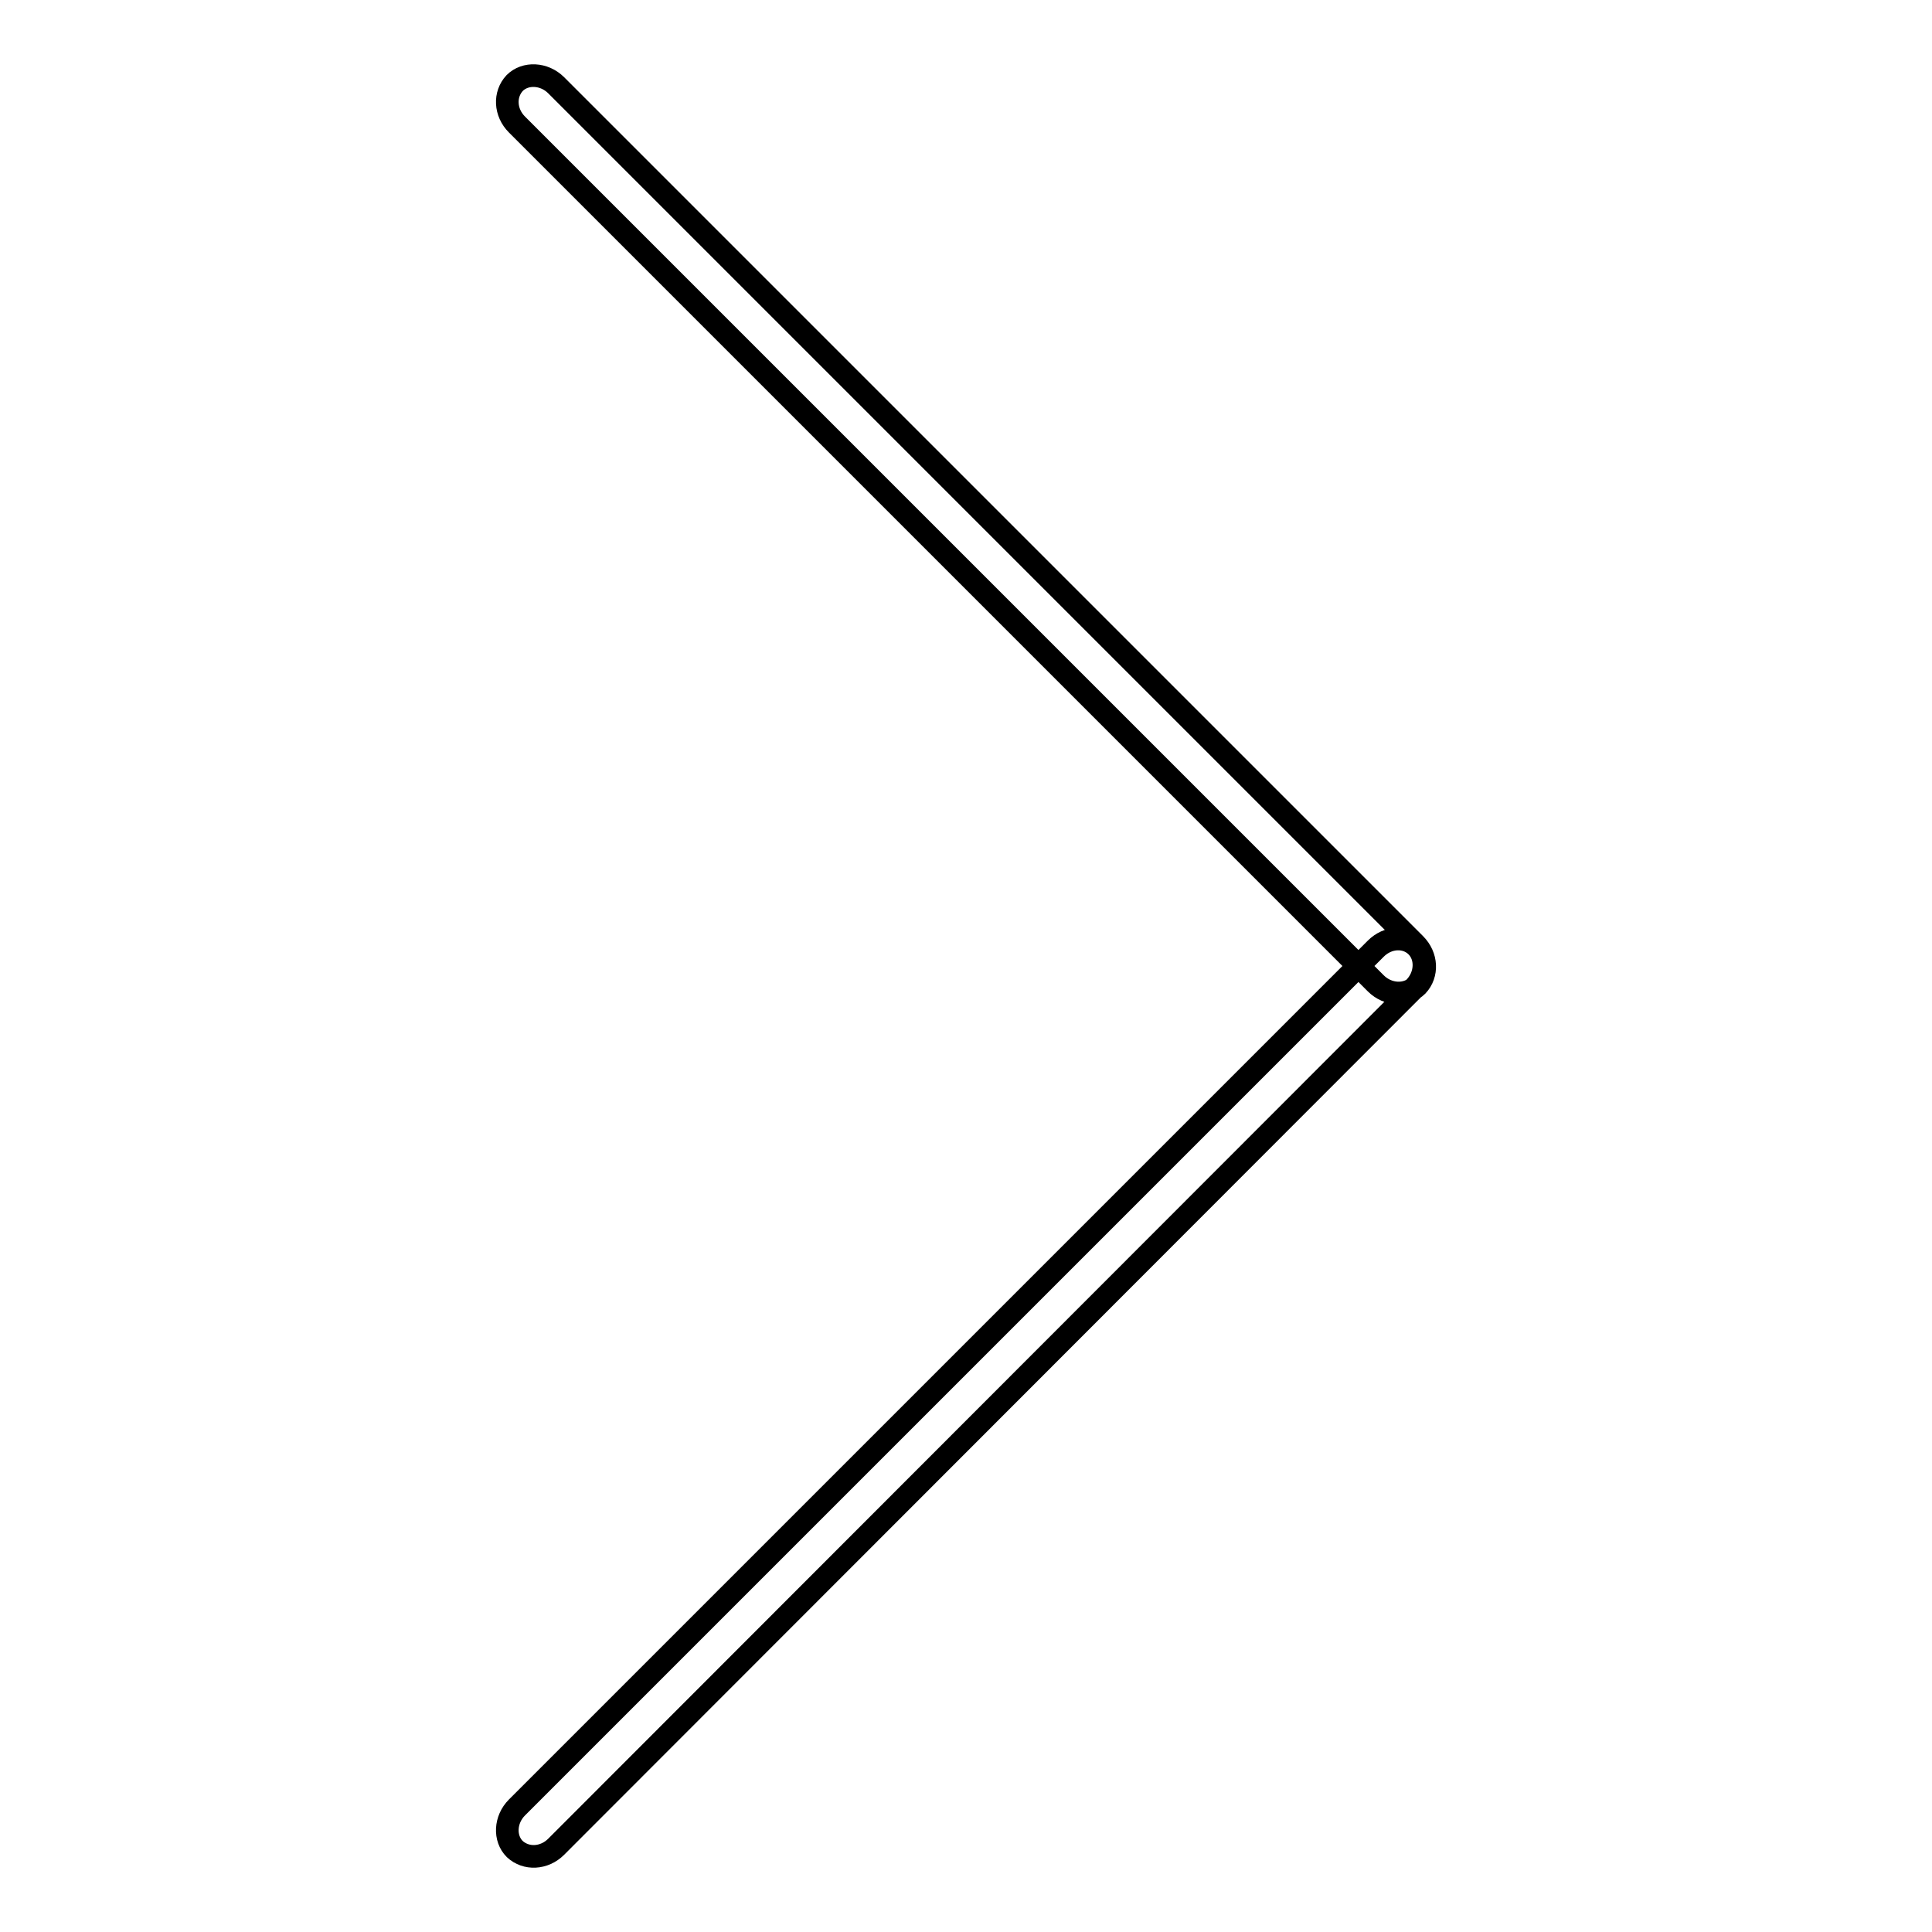 <?xml version="1.0" encoding="utf-8"?>
<!-- Svg Vector Icons : http://www.onlinewebfonts.com/icon -->
<!DOCTYPE svg PUBLIC "-//W3C//DTD SVG 1.1//EN" "http://www.w3.org/Graphics/SVG/1.1/DTD/svg11.dtd">
<svg version="1.1" xmlns="http://www.w3.org/2000/svg" xmlns:xlink="http://www.w3.org/1999/xlink" x="0px" y="0px" viewBox="0 0 256 256" enable-background="new 0 0 256 256" xml:space="preserve">
<g><g><path stroke-width="3" fill-opacity="0" stroke="#000000"  d="M187.8,130.6c-1.4,1.4-3.9,1.3-5.5-0.3L68.5,16.5c-1.6-1.6-1.7-4-0.3-5.5c1.4-1.4,3.9-1.3,5.5,0.3l113.8,113.8C189.1,126.7,189.2,129.1,187.8,130.6L187.8,130.6z M187.7,125.4c1.4,1.4,1.3,3.9-0.3,5.5L73.7,244.7c-1.6,1.6-4,1.7-5.5,0.3c-1.4-1.4-1.3-3.9,0.3-5.5l113.8-113.8C183.9,124.1,186.3,124,187.7,125.4L187.7,125.4z"/></g></g>
</svg>